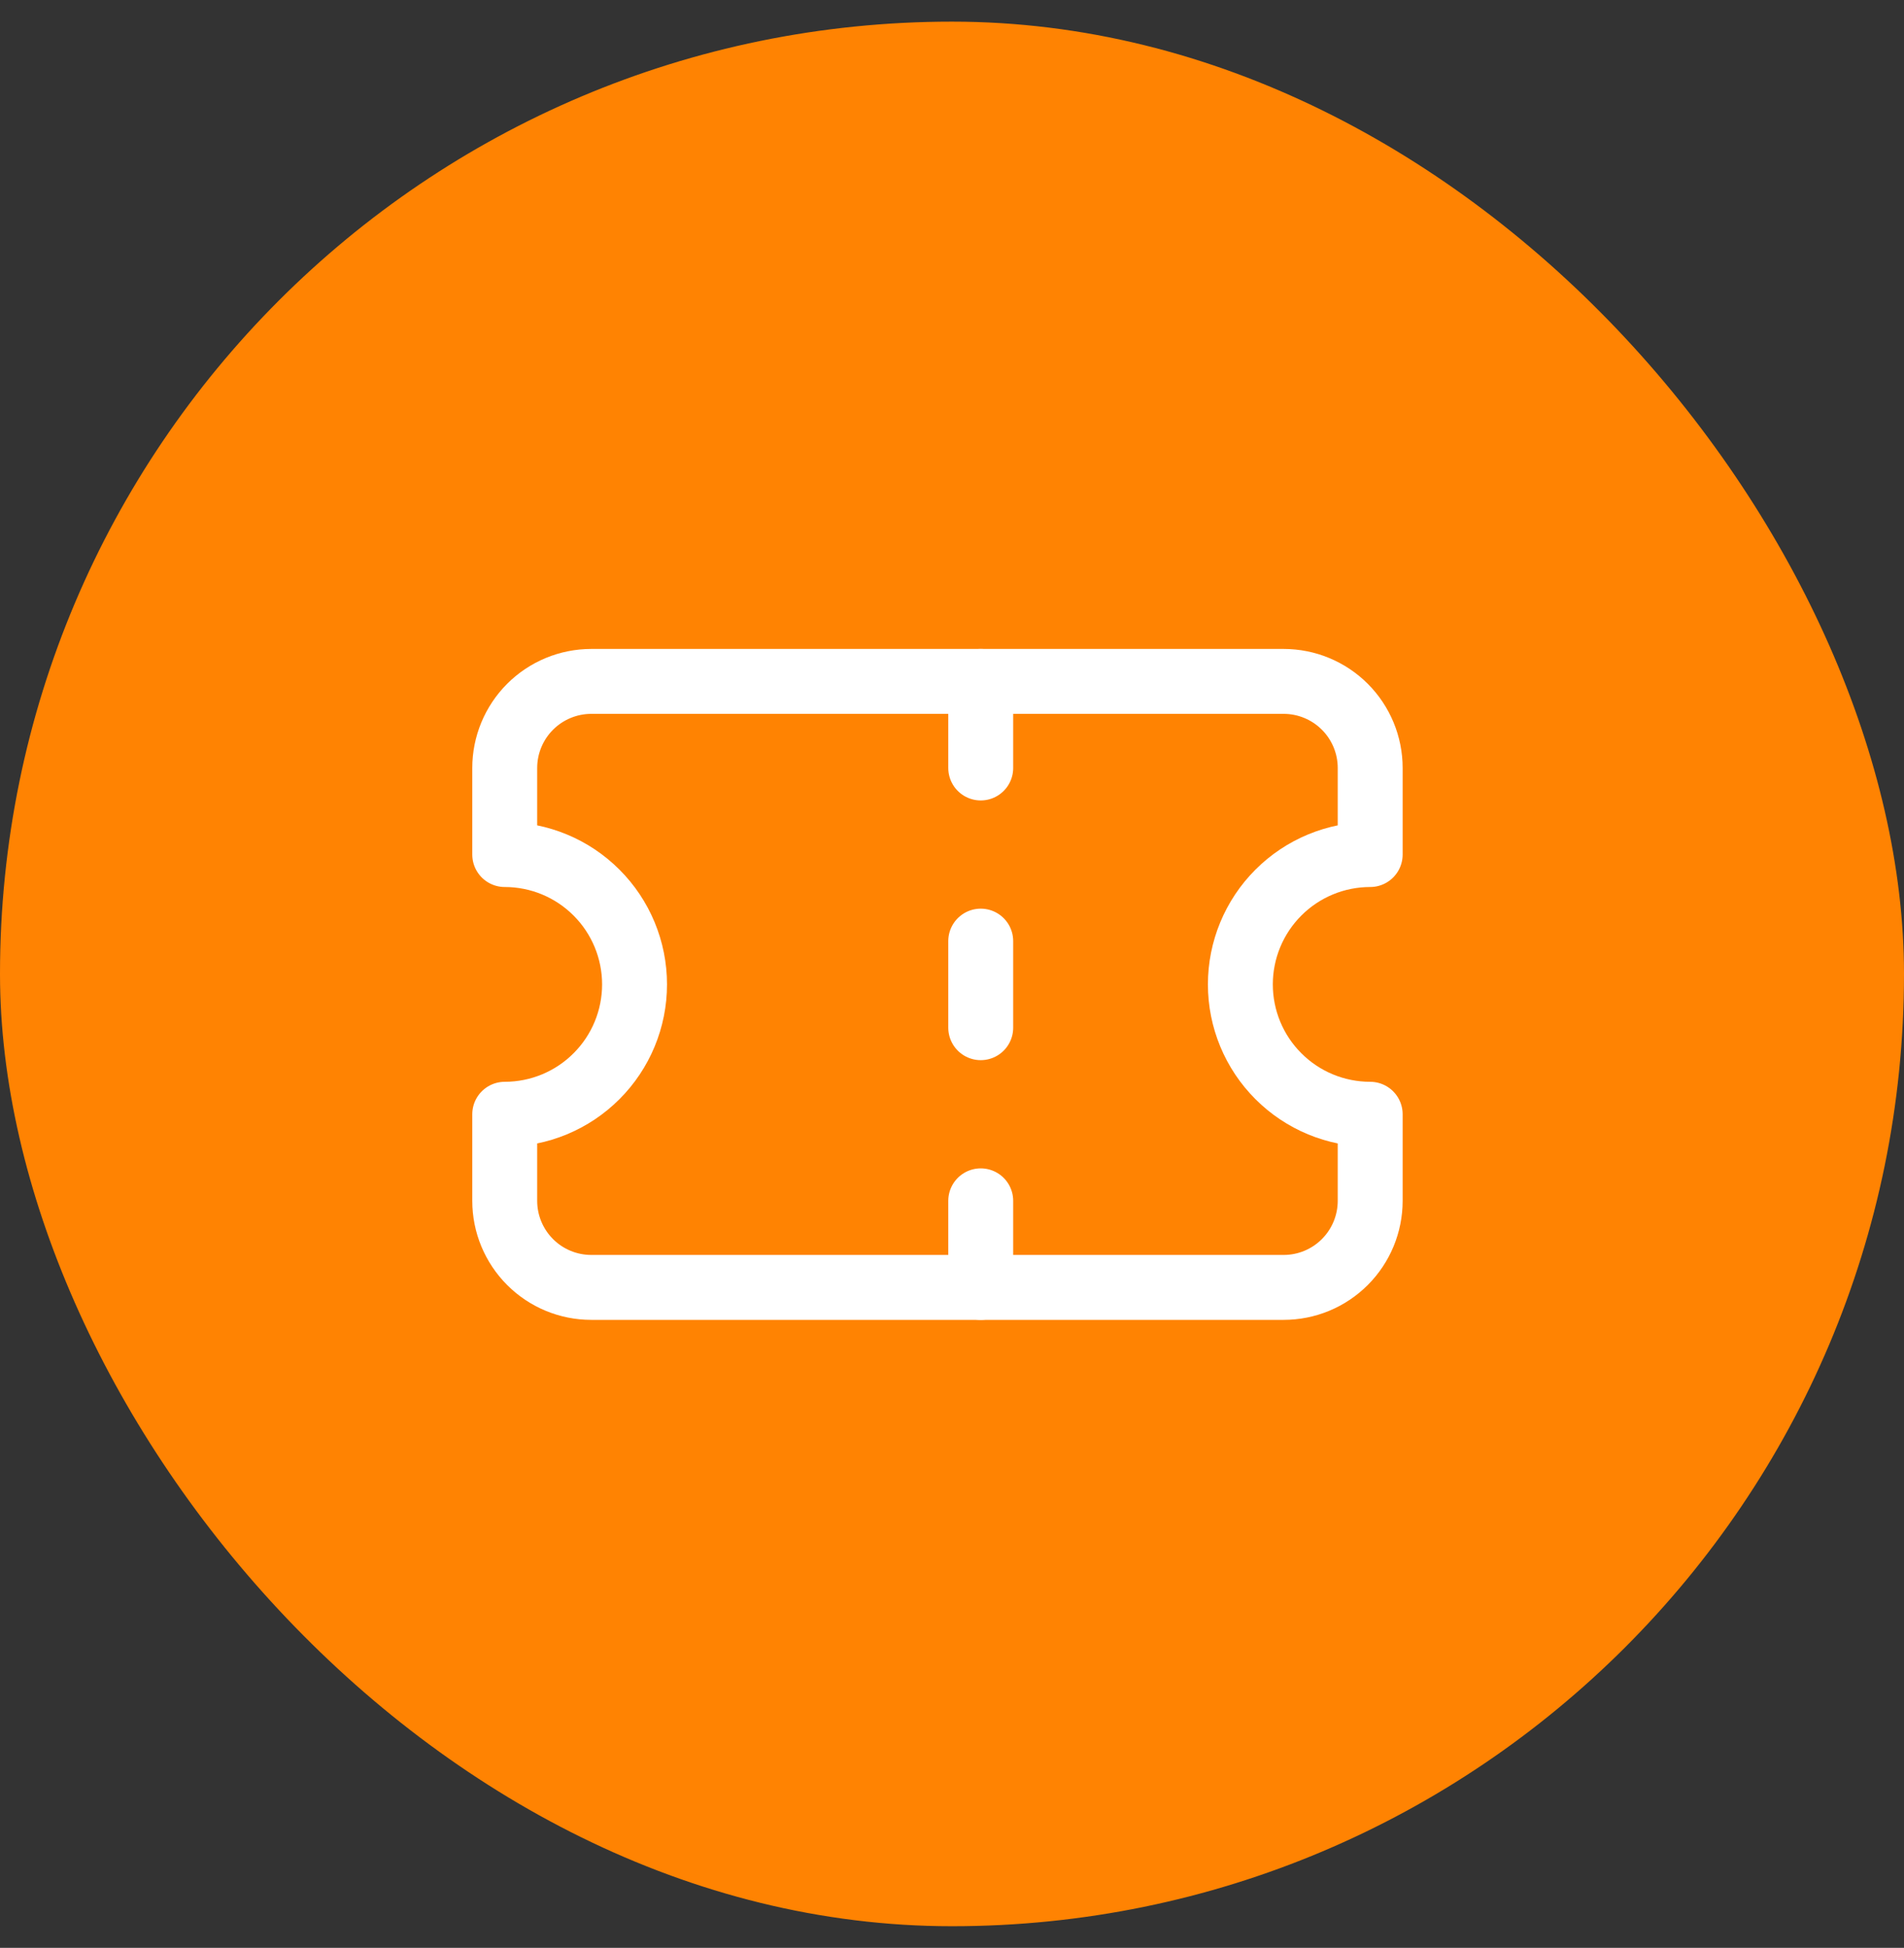 <svg width="44" height="45" viewBox="0 0 44 45" fill="none" xmlns="http://www.w3.org/2000/svg">
<rect x="0" y="0" width="44" height="45" fill="#333333" stroke="none"/>
<rect y="0.5" width="44" height="44" rx="22" fill="#FF8302"/>
<path d="M11.664 19.742C12.46 19.742 13.223 20.058 13.785 20.621C14.348 21.183 14.664 21.947 14.664 22.742C14.664 23.538 14.348 24.301 13.785 24.863C13.223 25.426 12.46 25.742 11.664 25.742V27.742C11.664 28.273 11.875 28.781 12.25 29.156C12.625 29.532 13.134 29.742 13.664 29.742H29.664C30.195 29.742 30.703 29.532 31.078 29.156C31.453 28.781 31.664 28.273 31.664 27.742V25.742C30.868 25.742 30.105 25.426 29.543 24.863C28.98 24.301 28.664 23.538 28.664 22.742C28.664 21.947 28.98 21.183 29.543 20.621C30.105 20.058 30.868 19.742 31.664 19.742V17.742C31.664 17.212 31.453 16.703 31.078 16.328C30.703 15.953 30.195 15.742 29.664 15.742H13.664C13.134 15.742 12.625 15.953 12.25 16.328C11.875 16.703 11.664 17.212 11.664 17.742V19.742Z" stroke="white" stroke-width="1.5" stroke-linecap="round" stroke-linejoin="round"/>
<path d="M22.664 15.742V17.742" stroke="white" stroke-width="1.5" stroke-linecap="round" stroke-linejoin="round"/>
<path d="M22.664 27.742V29.742" stroke="white" stroke-width="1.5" stroke-linecap="round" stroke-linejoin="round"/>
<path d="M22.664 21.742V23.742" stroke="white" stroke-width="1.5" stroke-linecap="round" stroke-linejoin="round"/>
</svg>
